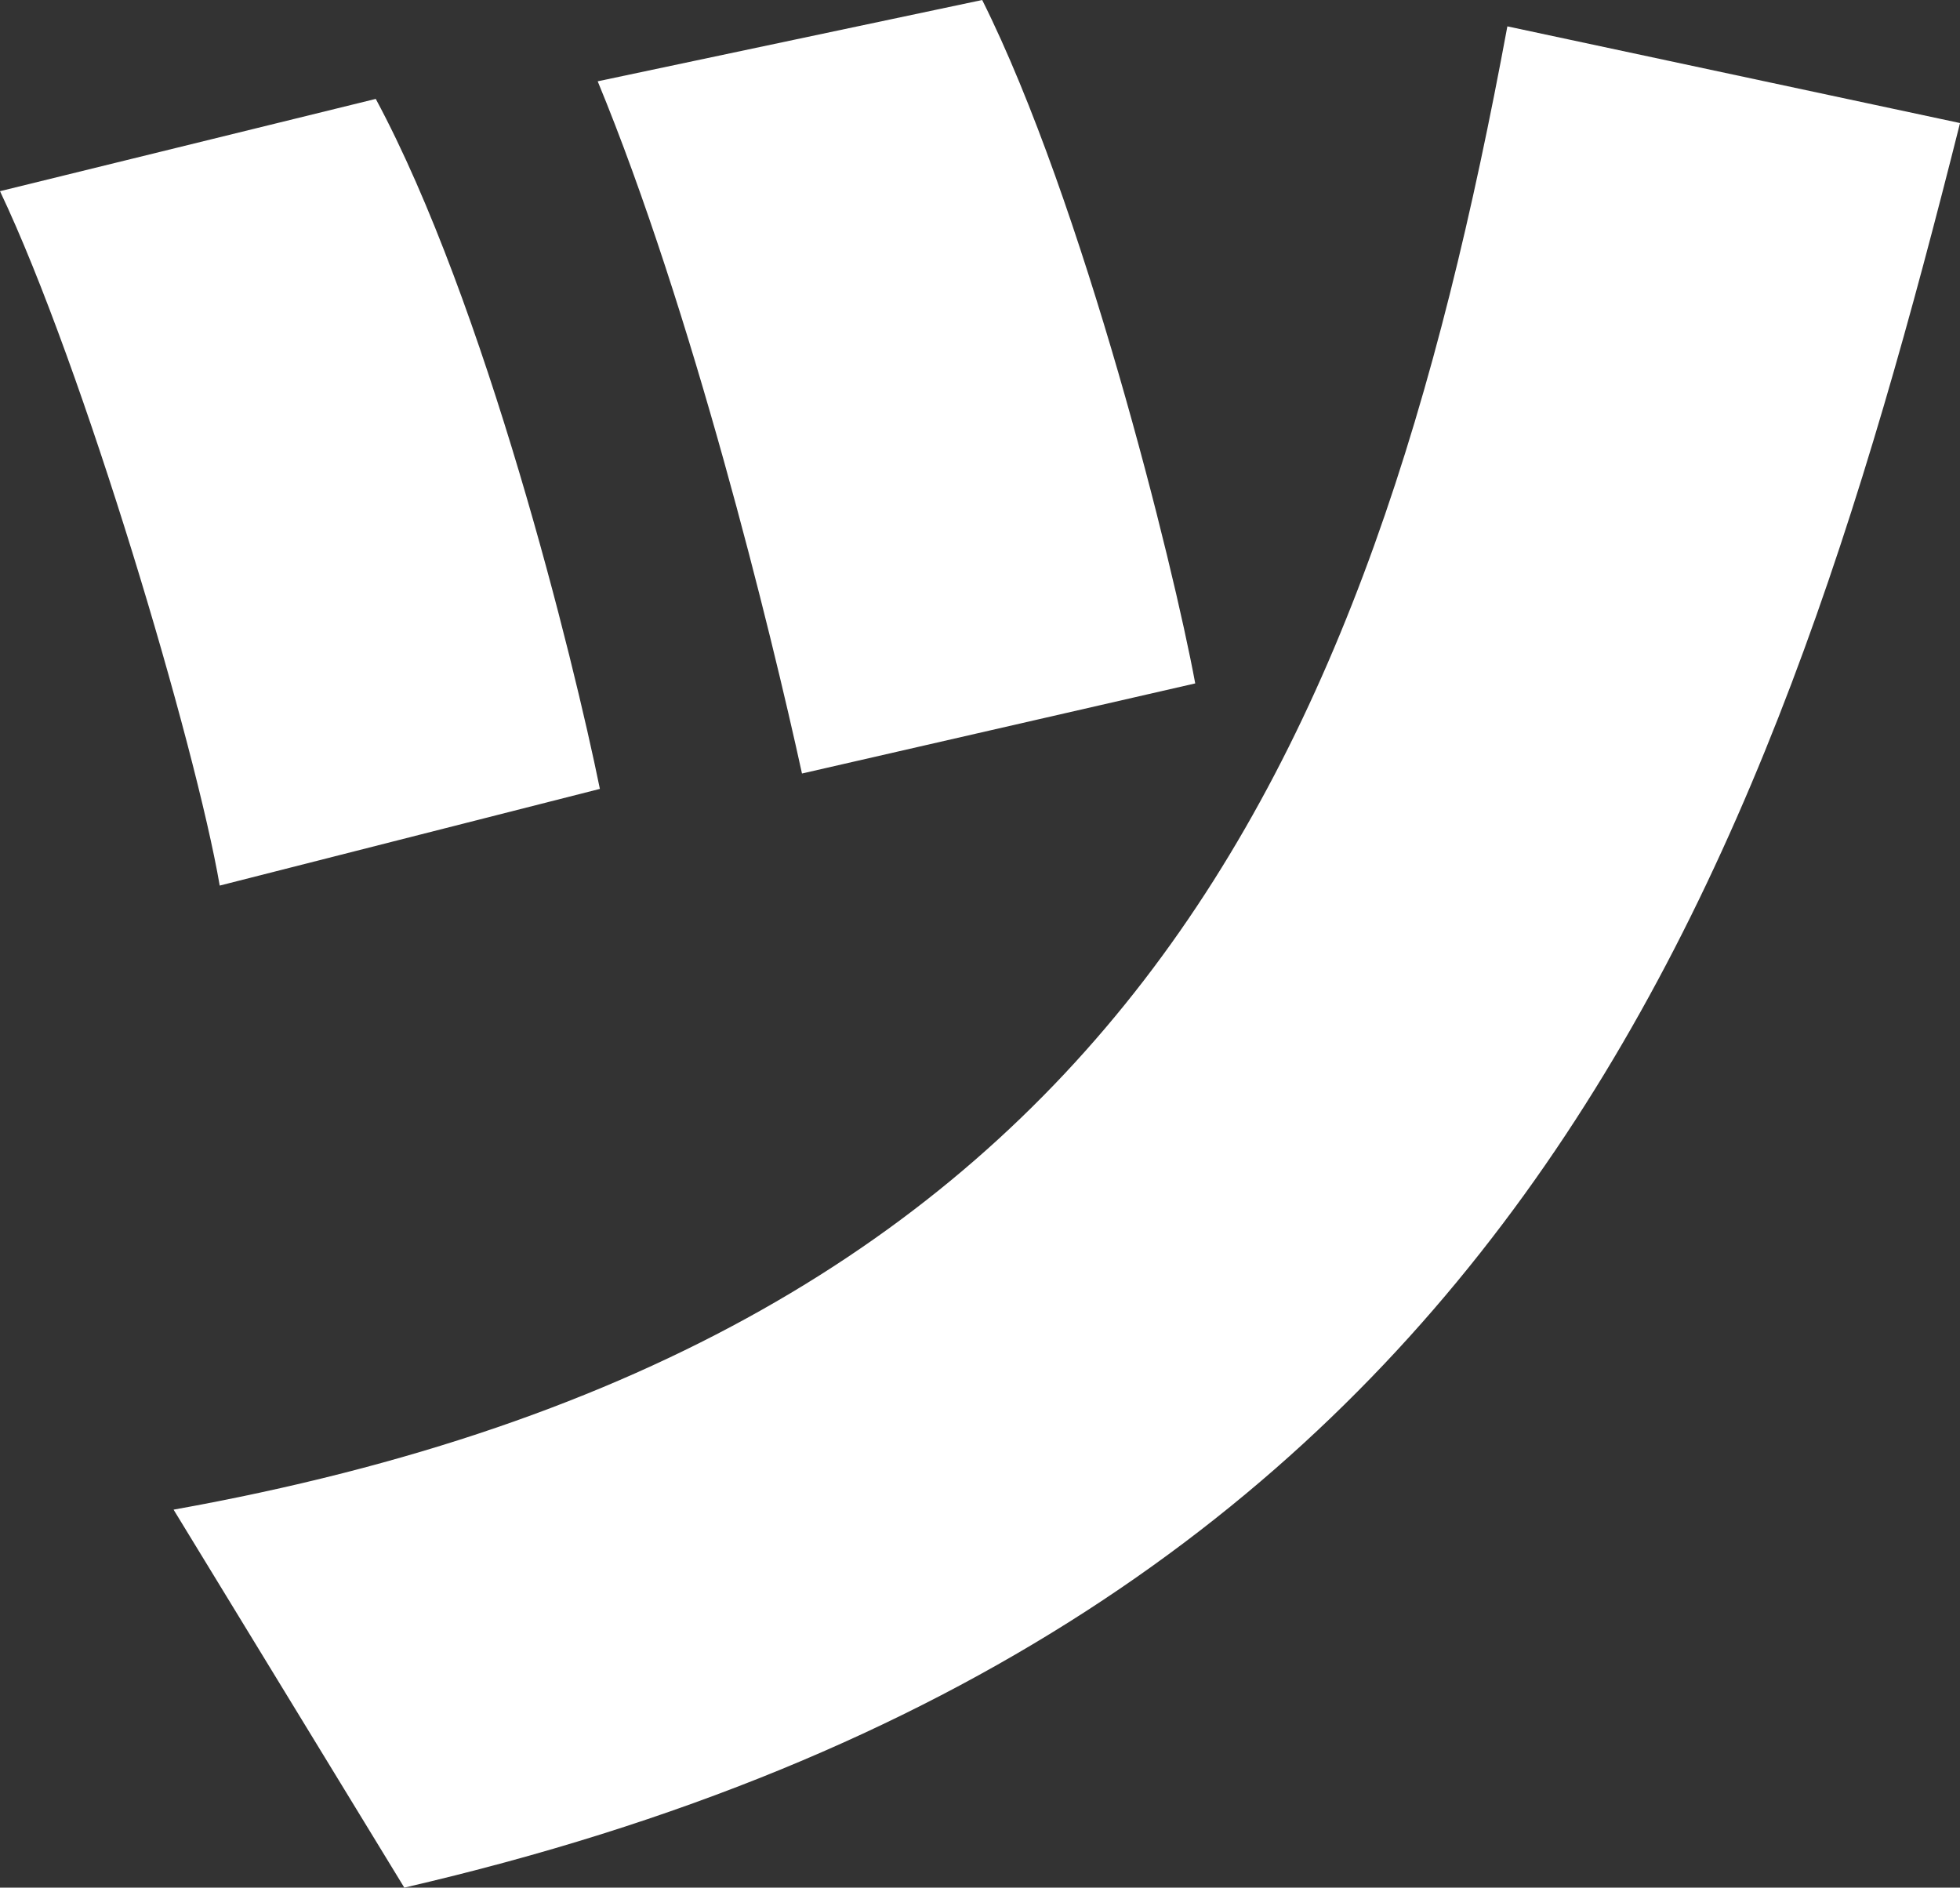 <svg xmlns="http://www.w3.org/2000/svg" width="67.287" height="64.798" viewBox="0 0 67.287 64.798">
  <rect x="0" y="0" width="67.287" height="64.798" fill="#333333" stroke="none"/>
  <path id="パス_76" data-name="パス 76" d="M24.962-38.859c-.905-4.451-3.923-16.671-7.694-23.686l-12.9,3.168c2.867,6.035,6.714,19.01,7.543,23.837ZM45.4-42.48C44.65-46.553,41.557-59,38.087-65.94l-13.2,2.791C28.13-55.3,30.846-44.215,31.9-39.387ZM18.248-1.142c37.868-8.75,46.845-34.474,53.408-60.574l-15.54-3.319c-4.677,25.271-13.352,45.11-45.789,50.918Z" transform="translate(-4.368 65.94)" fill="#fff"/>
</svg>

